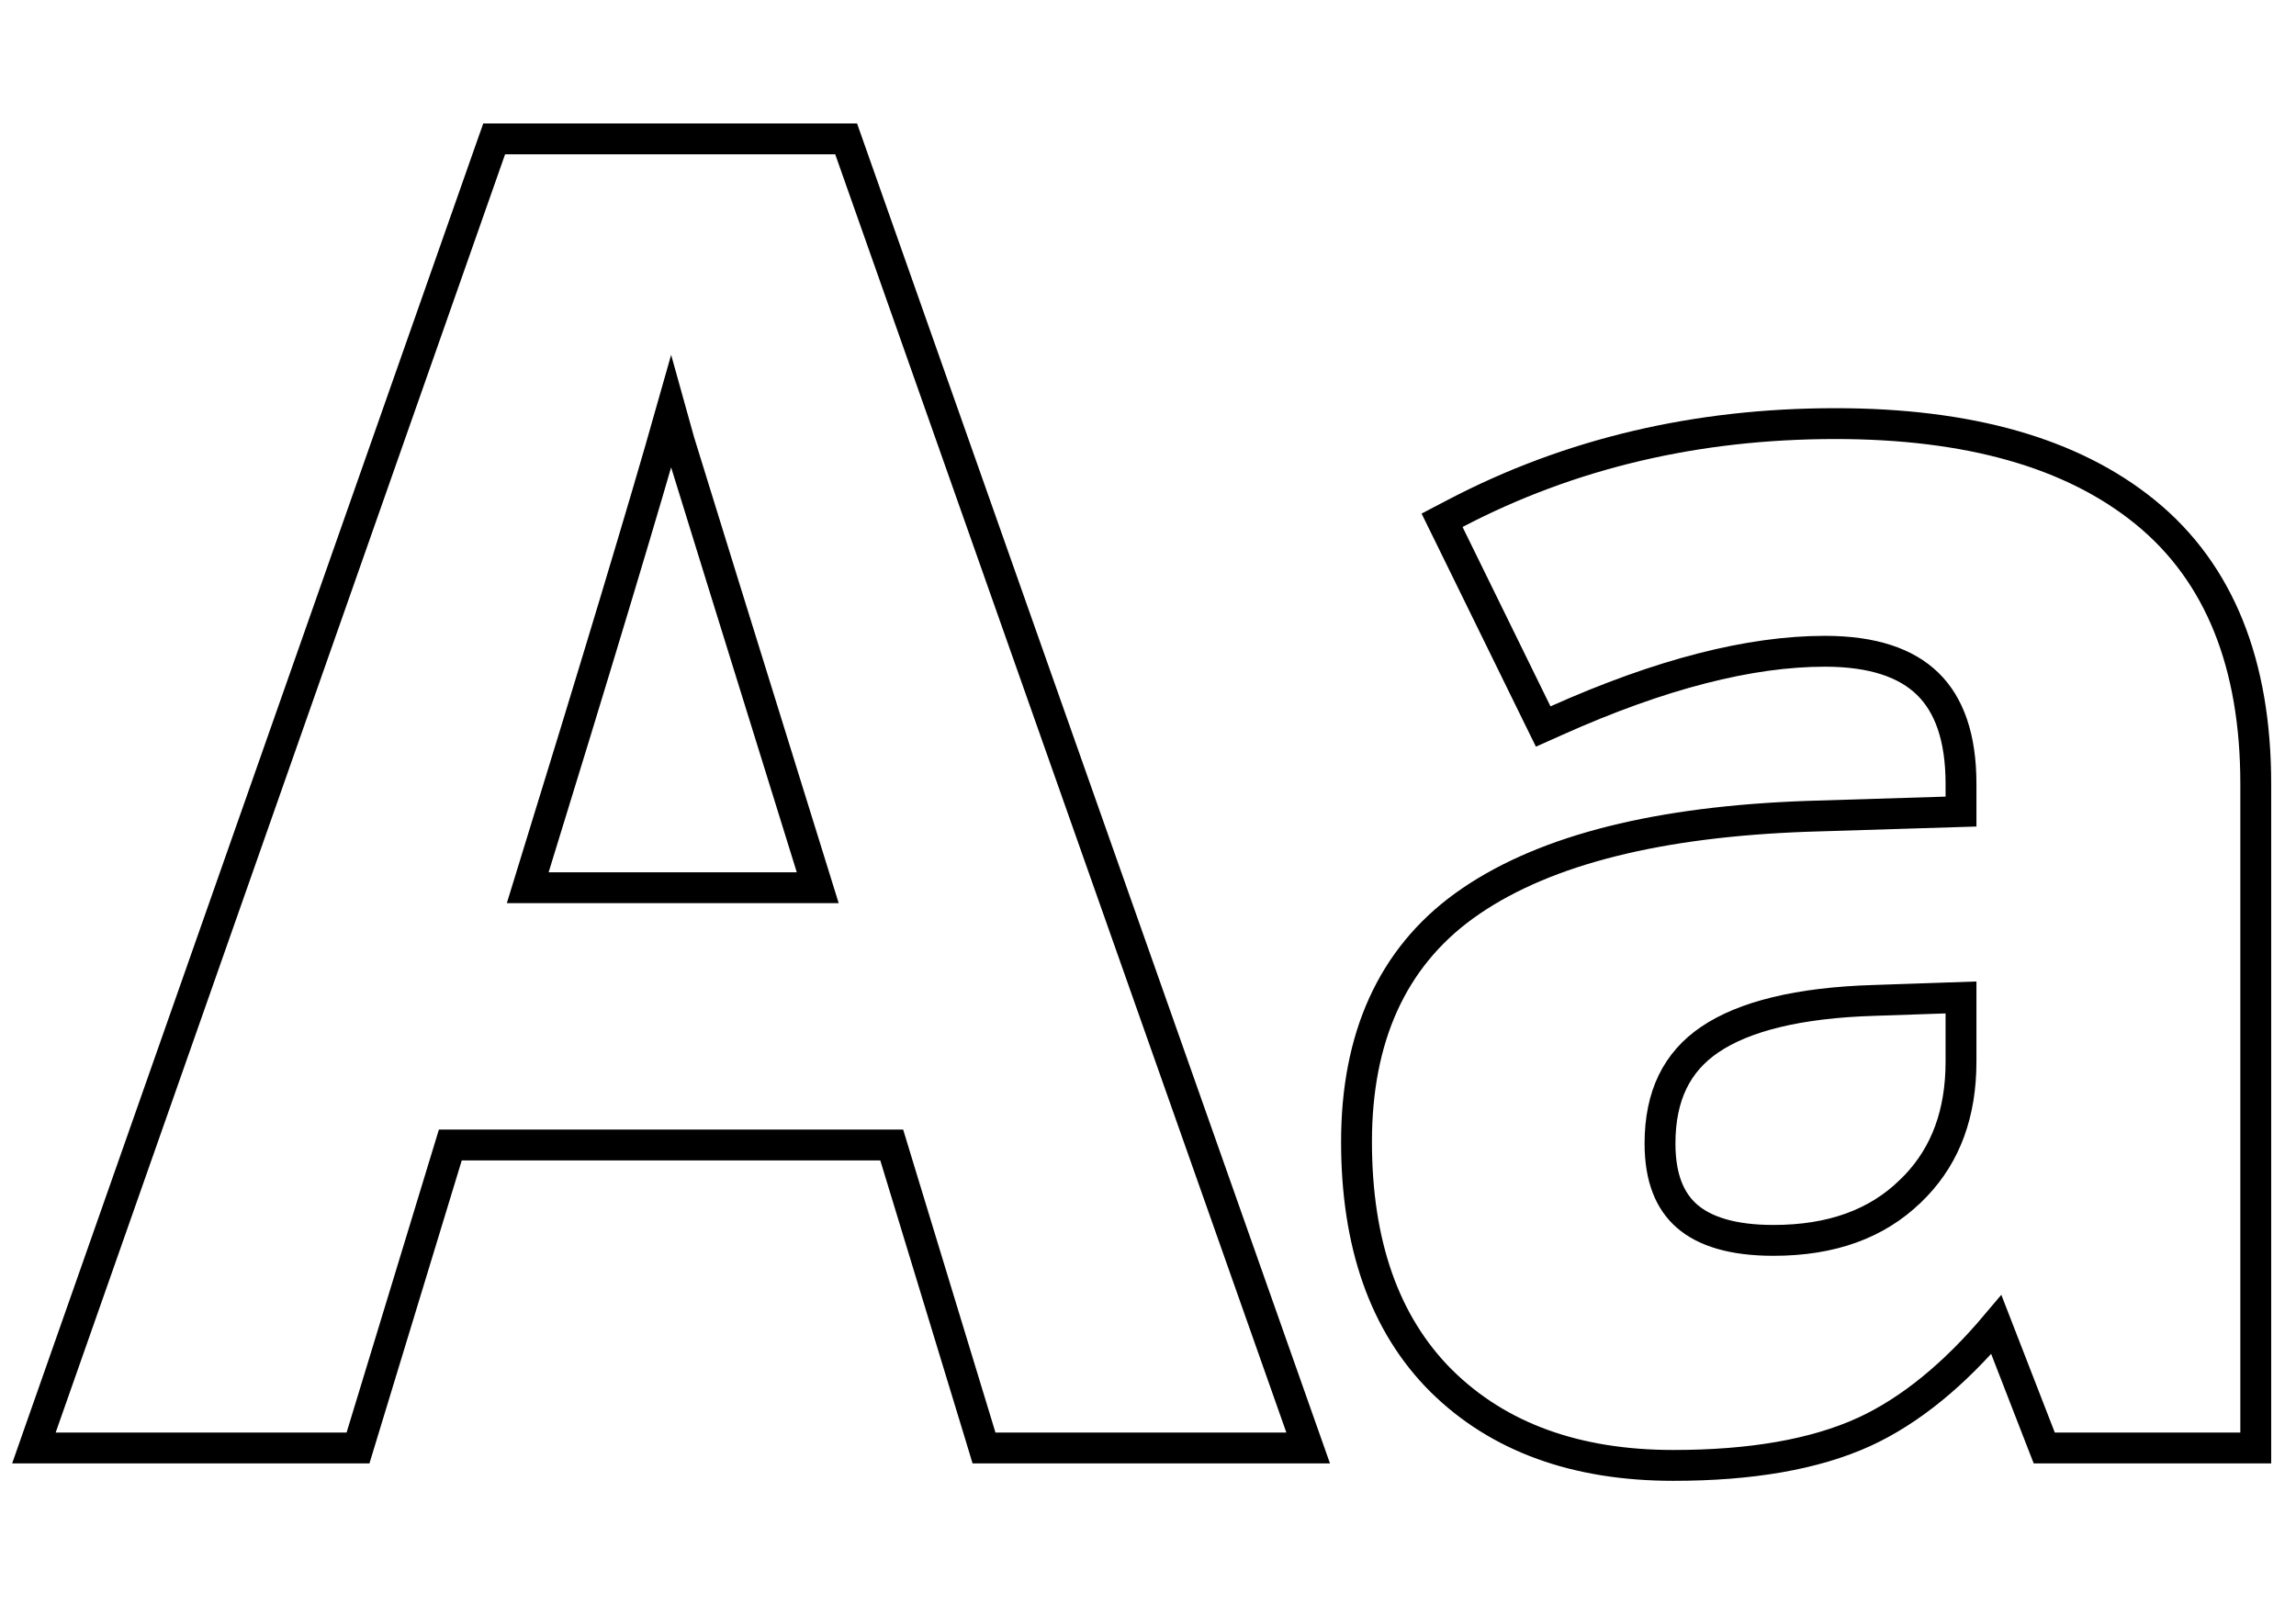 <svg width="93" height="65" viewBox="0 0 93 65" fill="none" xmlns="http://www.w3.org/2000/svg">
<path d="M74.34 17.163C79.713 17.163 83.932 18.333 86.907 20.762C89.915 23.218 91.37 26.927 91.37 31.759V58.667H82.803L82.648 58.269L80.862 53.669C79.161 55.686 77.384 57.147 75.52 58.01L75.517 58.011C73.501 58.932 70.91 59.373 67.778 59.373C63.867 59.373 60.708 58.252 58.378 55.947L58.375 55.945C56.061 53.631 54.946 50.37 54.946 46.259C54.946 42.046 56.38 38.821 59.308 36.7L59.596 36.498C62.678 34.403 67.238 33.288 73.189 33.075H73.191L79.431 32.882V31.759C79.431 29.86 78.945 28.55 78.084 27.708C77.22 26.864 75.87 26.387 73.917 26.387C70.885 26.387 67.271 27.305 63.059 29.19L62.508 29.436L62.242 28.895L58.68 21.627L58.411 21.08L58.95 20.798C63.586 18.372 68.72 17.163 74.34 17.163ZM75.914 40.533H75.911C72.829 40.626 70.642 41.183 69.258 42.119C67.928 43.019 67.239 44.385 67.239 46.329C67.239 47.726 67.636 48.666 68.33 49.272C69.041 49.891 70.172 50.256 71.835 50.256C74.202 50.256 76.021 49.578 77.362 48.279L77.366 48.277L77.614 48.028C78.815 46.758 79.431 45.105 79.431 43.013V40.413L75.914 40.533Z" stroke="black" stroke-width="1.25"/>
<path d="M34.273 5.627L34.42 6.044L52.694 57.835L52.988 58.668H39.858L39.724 58.224L36.119 46.39H18.241L14.636 58.224L14.501 58.668H1.373L1.665 57.835L19.869 6.045L20.017 5.627H34.273ZM27.177 16.7C26.125 20.421 24.191 26.847 21.376 35.968H33.123C29.823 25.349 27.954 19.326 27.518 17.901L27.515 17.892C27.392 17.471 27.28 17.073 27.177 16.7Z" stroke="black" stroke-width="1.25"/>
</svg>
